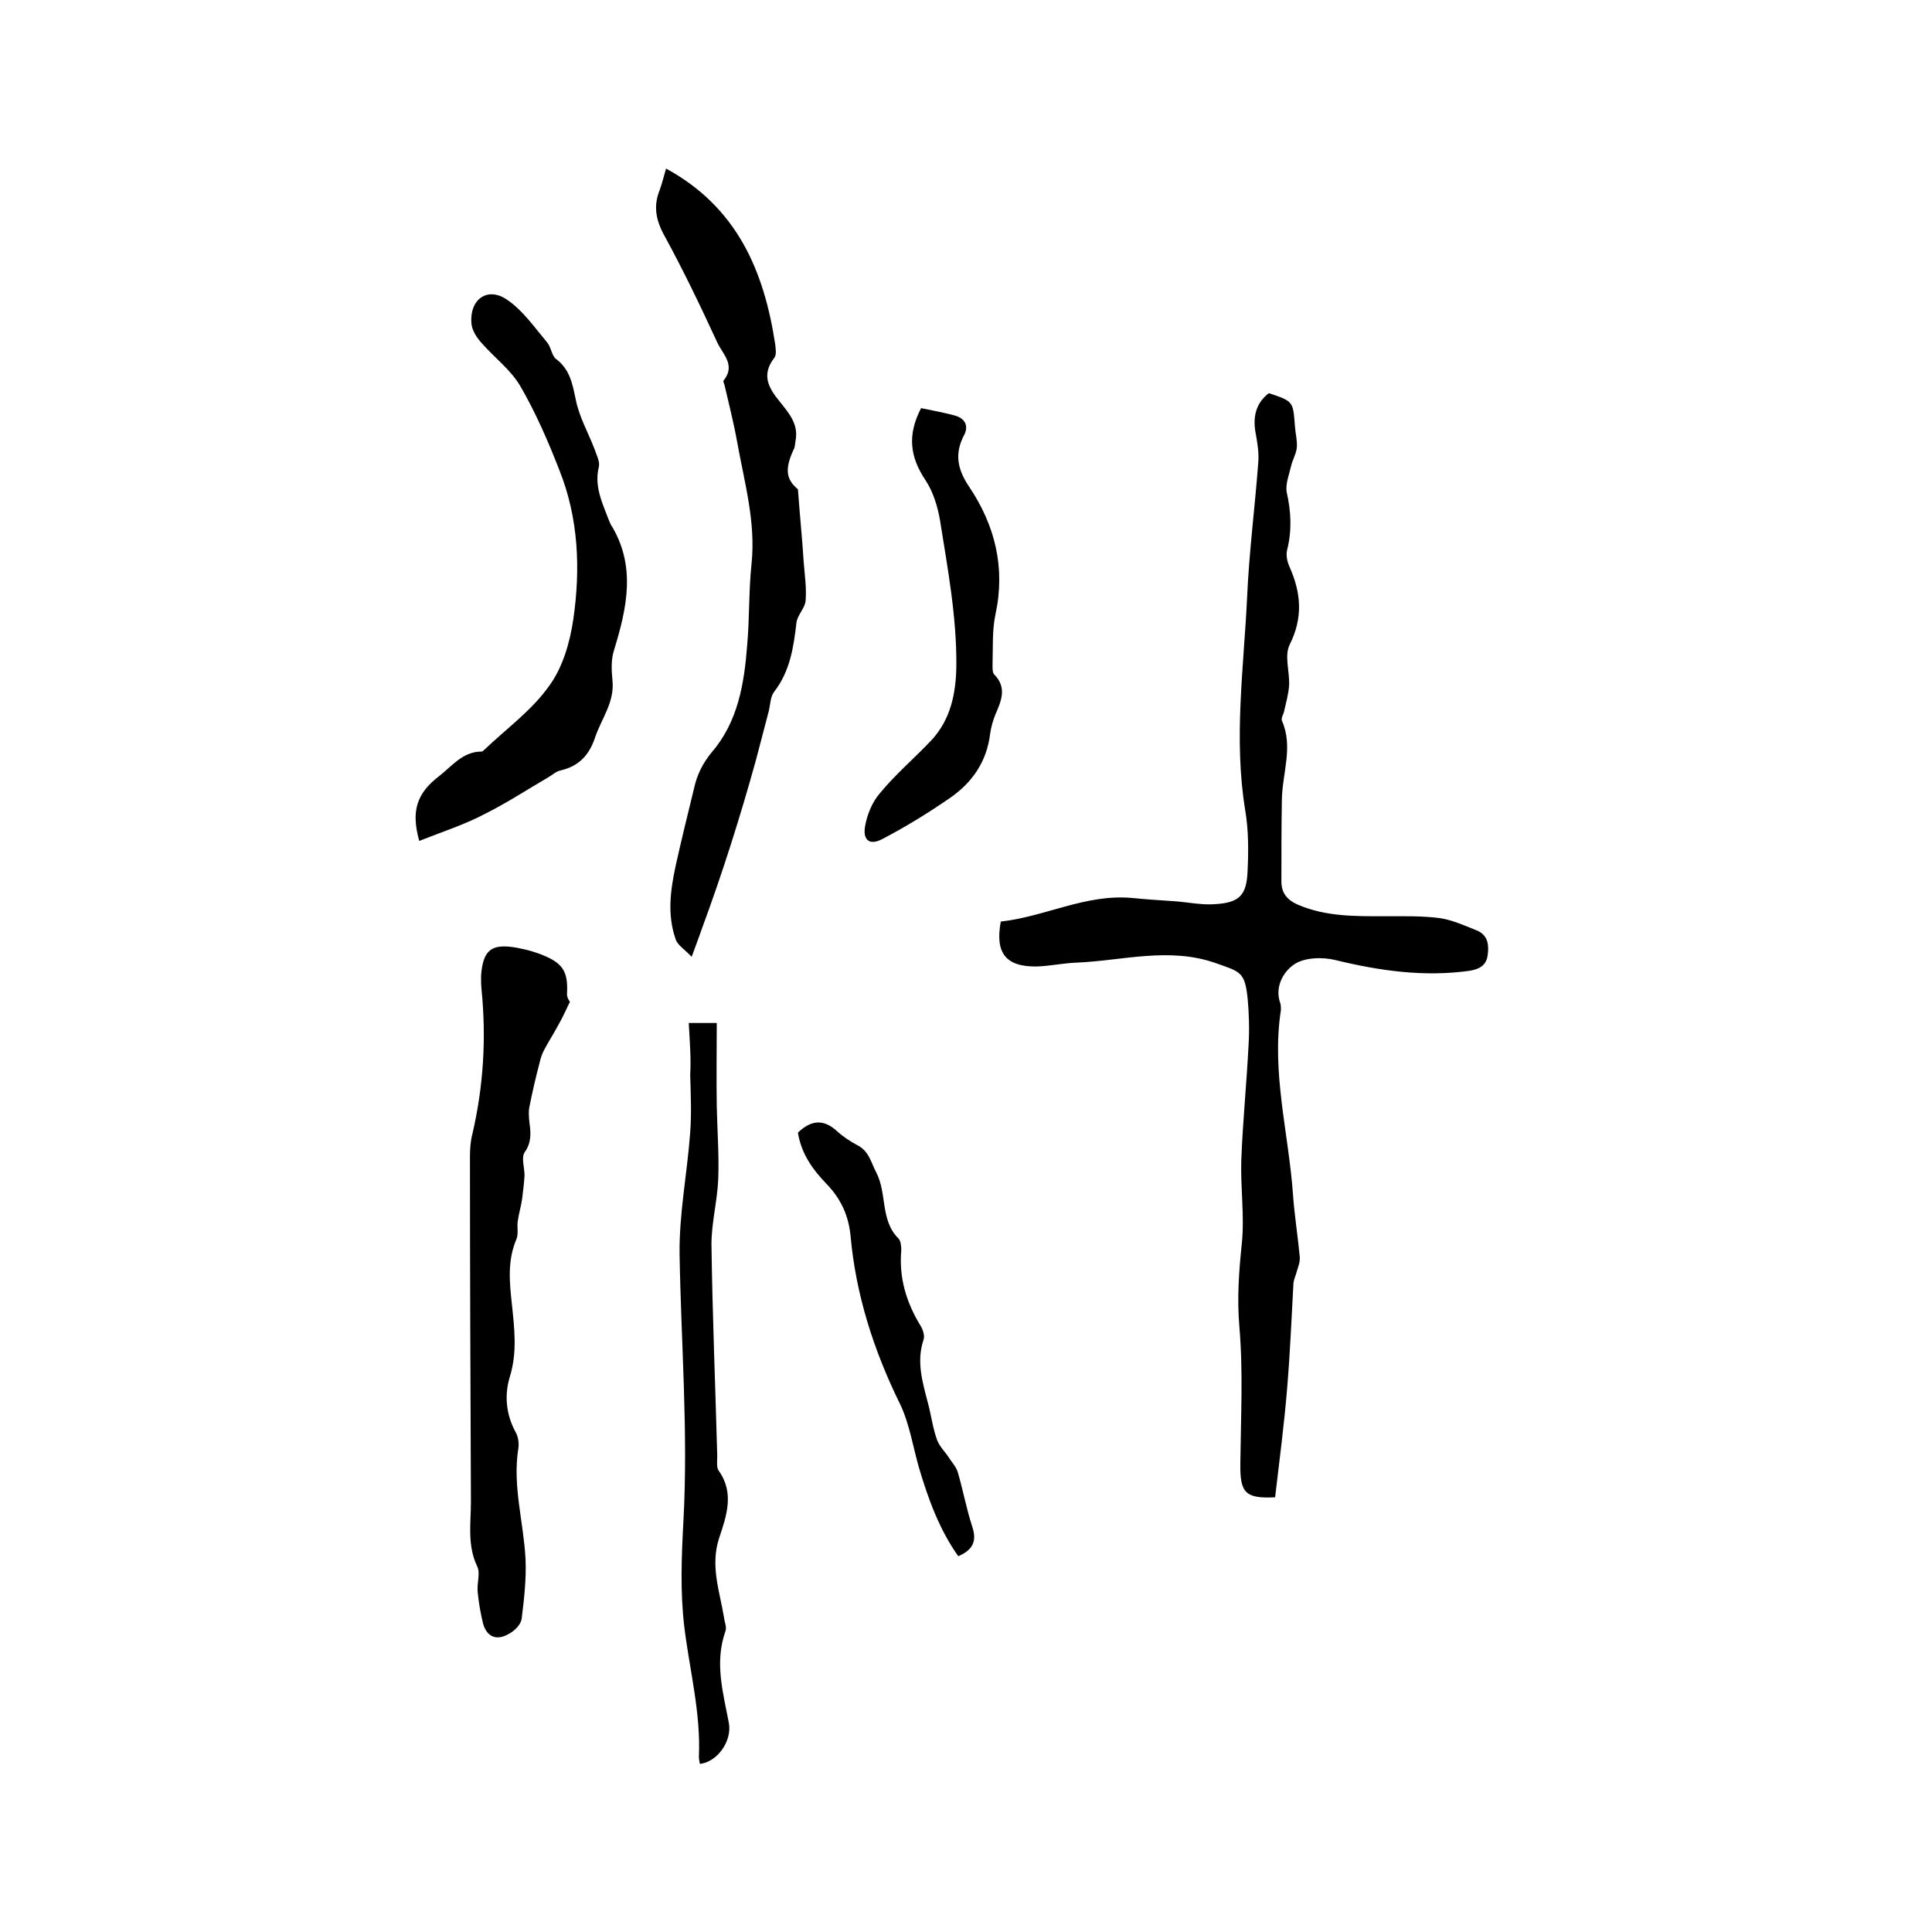 <svg enable-background="new 0 0 400 400" viewBox="0 0 400 400" xmlns="http://www.w3.org/2000/svg"><path d="m264 310c-6.2.3-7.3-.9-7.2-7.1.1-9.4.6-18.9-.2-28.2-.5-5.9-.1-11.4.5-17.2.6-5.7-.3-11.6-.1-17.4.3-7.9 1.1-15.8 1.5-23.7.2-3.3.1-6.6-.2-9.8-.6-5.4-1.5-5.4-6.6-7.2-9.7-3.4-19.2-.5-28.8-.1-2.7.1-5.5.7-8.2.8-6.5.1-8.7-2.8-7.5-9.3 9.1-1 17.5-5.7 27-4.9 3 .3 6.1.5 9.1.7 2.7.2 5.5.8 8.2.6 5.1-.3 6.6-1.8 6.8-6.9.2-4.2.2-8.5-.5-12.6-2.4-14.7-.3-29.4.4-44 .4-9.3 1.6-18.5 2.3-27.8.2-2.2-.2-4.4-.6-6.6-.5-3.2.2-5.9 2.8-7.9 5.1 1.7 5 1.7 5.4 6.8.1 1.5.5 3 .4 4.4-.1 1.3-.9 2.6-1.2 3.9-.4 1.8-1.2 3.7-.9 5.4.9 4 1.1 7.9.1 11.9-.3 1.1 0 2.5.5 3.6 2.4 5.4 2.8 10.5 0 16.1-1.1 2.2 0 5.5-.1 8.3-.1 1.8-.6 3.5-1 5.3-.1.7-.7 1.5-.5 2.1 2.4 5.4.1 10.8 0 16.3-.1 5.7-.1 11.3-.1 17 0 2.3 1.1 3.8 3.4 4.8 5.8 2.5 11.9 2.4 18.1 2.4 3.8 0 7.7-.1 11.4.4 2.6.4 5.2 1.6 7.7 2.6 2.2 1 2.4 3 2.1 5.1-.3 2.2-1.9 2.9-3.8 3.2-9.4 1.3-18.5 0-27.6-2.2-2.7-.7-6.6-.6-8.7.9-2.1 1.4-4.1 4.6-2.8 8.1.1.4.1.8.1 1.3-2 12.9 1.6 25.5 2.5 38.2.3 4.3 1 8.6 1.4 12.9.1 1-.3 2-.6 3-.2.8-.6 1.6-.7 2.4-.4 7.2-.7 14.5-1.3 21.7-.6 7.4-1.6 15-2.5 22.7z"/><path d="m137.9 34.9c14.7 8 20.3 21.2 22.6 36.4.1.9.3 2.2-.2 2.8-2.7 3.5-1.2 6.2 1.1 9 1.9 2.4 4 4.7 3.3 8.2-.1.6-.1 1.3-.4 1.8-1.9 4.1-1.5 6.2.9 8.2.4 5.5.9 10.3 1.2 15.1.2 2.6.6 5.3.4 7.9-.1 1.6-1.7 3-1.9 4.6-.6 5.1-1.3 10-4.6 14.3-.8 1-.8 2.6-1.1 3.9-.9 3.4-1.8 6.9-2.7 10.3-3.3 11.9-7 23.6-11.3 35.2-.5 1.5-1.1 3-2 5.5-1.4-1.5-2.9-2.4-3.3-3.6-1.8-5.1-1.1-10.2 0-15.3 1.2-5.4 2.5-10.7 3.8-16 .6-2.8 1.8-5.2 3.7-7.5 5.4-6.3 6.7-14.2 7.3-22.2.5-5.6.3-11.2.9-16.8.9-8.7-1.5-16.9-3-25.3-.7-3.9-1.7-7.8-2.6-11.7-.1-.3-.3-.7-.2-.9 2.6-3.2-.2-5.5-1.3-7.9-3.5-7.6-7.1-15.1-11.1-22.4-1.7-3.2-2.1-6-.8-9.2.5-1.4.8-2.7 1.3-4.4z"/><path d="m118 207.4c-.9 1.9-1.6 3.4-2.4 4.8-.9 1.7-2 3.4-2.9 5.1-.5.9-.8 1.9-1 2.8-.8 3-1.5 6.1-2.1 9.1-.2 1-.1 2.1 0 3.1.3 2.2.5 4.2-1 6.3-.7 1.1 0 3.1 0 4.8-.1 1.6-.3 3.2-.5 4.8-.2 1.5-.7 3.1-.9 4.6-.2 1.2.2 2.7-.3 3.8-1.9 4.5-1.4 9-.9 13.6.5 4.9 1.1 9.7-.4 14.7-1.2 3.8-.9 7.9 1.2 11.7.5.9.7 2.3.5 3.4-1.2 7.7 1.1 15.1 1.5 22.7.2 4.2-.3 8.4-.8 12.5-.2 1.2-1.5 2.5-2.7 3.1-2.4 1.4-4.5.7-5.3-2.2-.5-2.1-.9-4.3-1.1-6.5-.2-1.8.6-3.9-.1-5.3-2.1-4.4-1.3-8.9-1.3-13.4-.1-23.8-.2-47.6-.2-71.4 0-1.6.1-3.2.5-4.7 2.3-9.9 2.9-19.8 1.9-29.9-.1-.9-.1-1.9-.1-2.9.4-5.3 2.1-6.7 7.3-5.8 2.2.4 4.3 1 6.3 1.9 3.5 1.6 4.4 3.4 4.2 7.5-.1.9.5 1.7.6 1.8z"/><path d="m86.8 174.1c-1.7-6.1-.6-9.8 4.1-13.4 2.7-2.1 4.9-5.1 8.8-5.1.2 0 .4-.2.5-.3 4.6-4.4 9.9-8.2 13.5-13.3 2.8-3.8 4.3-9 5-13.8 1.5-10.4 1.1-20.9-2.9-30.9-2.3-5.9-4.9-11.9-8.1-17.4-2-3.4-5.4-5.9-8-8.9-1-1.1-2-2.6-2.1-4.1-.4-4.9 3.3-7.6 7.3-4.9 3.3 2.2 5.7 5.7 8.3 8.8.9 1 1 2.8 1.9 3.5 2.9 2.2 3.4 5.1 4.1 8.4.7 3.6 2.6 6.9 3.9 10.3.4 1.2 1.1 2.5.9 3.6-1 3.9.6 7.3 1.9 10.7.2.4.3.8.5 1.2 5.4 8.6 3.4 17.4.7 26.2-.6 1.9-.5 4.1-.3 6.1.5 4.6-2.3 8-3.6 11.9-1.2 3.6-3.3 5.9-7.1 6.8-1 .2-1.8 1-2.7 1.5-4.3 2.5-8.4 5.2-12.8 7.4-4.3 2.3-9 3.8-13.8 5.7z"/><path d="m142.6 211.8h5.8c0 5.8-.1 11.5 0 17.2.1 5.1.5 10.2.3 15.2-.2 4.5-1.4 9-1.4 13.4.2 14.6.8 29.2 1.2 43.8 0 1.1-.2 2.4.3 3.1 3.3 4.6 1.6 9.4.1 13.9-1.9 5.8.1 11 1 16.5.1.9.6 2 .3 2.8-2.3 6.5-.5 12.7.7 19 .7 3.8-2.4 8.1-6 8.5-.1-.5-.2-1-.2-1.5.4-9.1-1.9-17.8-3-26.7-.9-7.3-.6-14.8-.2-22.2 1-18.4-.5-36.8-.8-55.2-.1-8.4 1.6-16.8 2.2-25.2.3-4 .1-8 0-11.9.2-3.4-.1-6.9-.3-10.7z"/><path d="m190.7 84.5c2.3.5 4.8.9 7.2 1.6 1.9.6 2.7 2.1 1.7 4-2 3.8-1.4 7 1 10.6 5.4 8 7.6 16.8 5.5 26.5-.7 3.3-.5 6.7-.6 10.1 0 .8-.1 2 .4 2.4 2.6 2.7 1.4 5.4.2 8.2-.5 1.2-.9 2.6-1.1 4-.7 5.8-3.7 10.1-8.3 13.3-4.5 3.1-9.2 6-14 8.5-2.6 1.4-4.1.3-3.6-2.6.4-2.4 1.5-5.1 3.1-6.9 3.2-3.9 7.1-7.2 10.6-10.9 4-4.3 5.1-9.6 5.2-15.3.1-10.3-1.8-20.3-3.4-30.4-.5-2.8-1.4-5.8-3-8.2-3.2-4.8-3.8-9.3-.9-14.9z"/><path d="m165.2 234.5c2.8-2.7 5.4-2.8 8.1-.3 1.2 1.1 2.7 2.1 4.2 2.9 2.4 1.2 2.8 3.5 3.9 5.6 2.3 4.4.8 9.9 4.6 13.7.5.5.6 1.6.6 2.4-.5 5.7 1 10.8 4 15.7.5.8.9 2.1.6 2.9-1.5 4.5-.2 8.8.9 13 .7 2.6 1 5.2 1.9 7.7.5 1.4 1.8 2.6 2.6 3.9.6.9 1.4 1.8 1.7 2.8 1.1 3.8 1.8 7.6 3 11.3 1 3 .1 4.8-2.9 6.1-3.9-5.5-6.2-11.8-8.1-18.2-1.3-4.5-2-9.3-4-13.4-5.4-11-9.1-22.5-10.2-34.7-.4-4.2-2-7.7-4.9-10.7s-5.3-6.3-6-10.7z"/></svg>